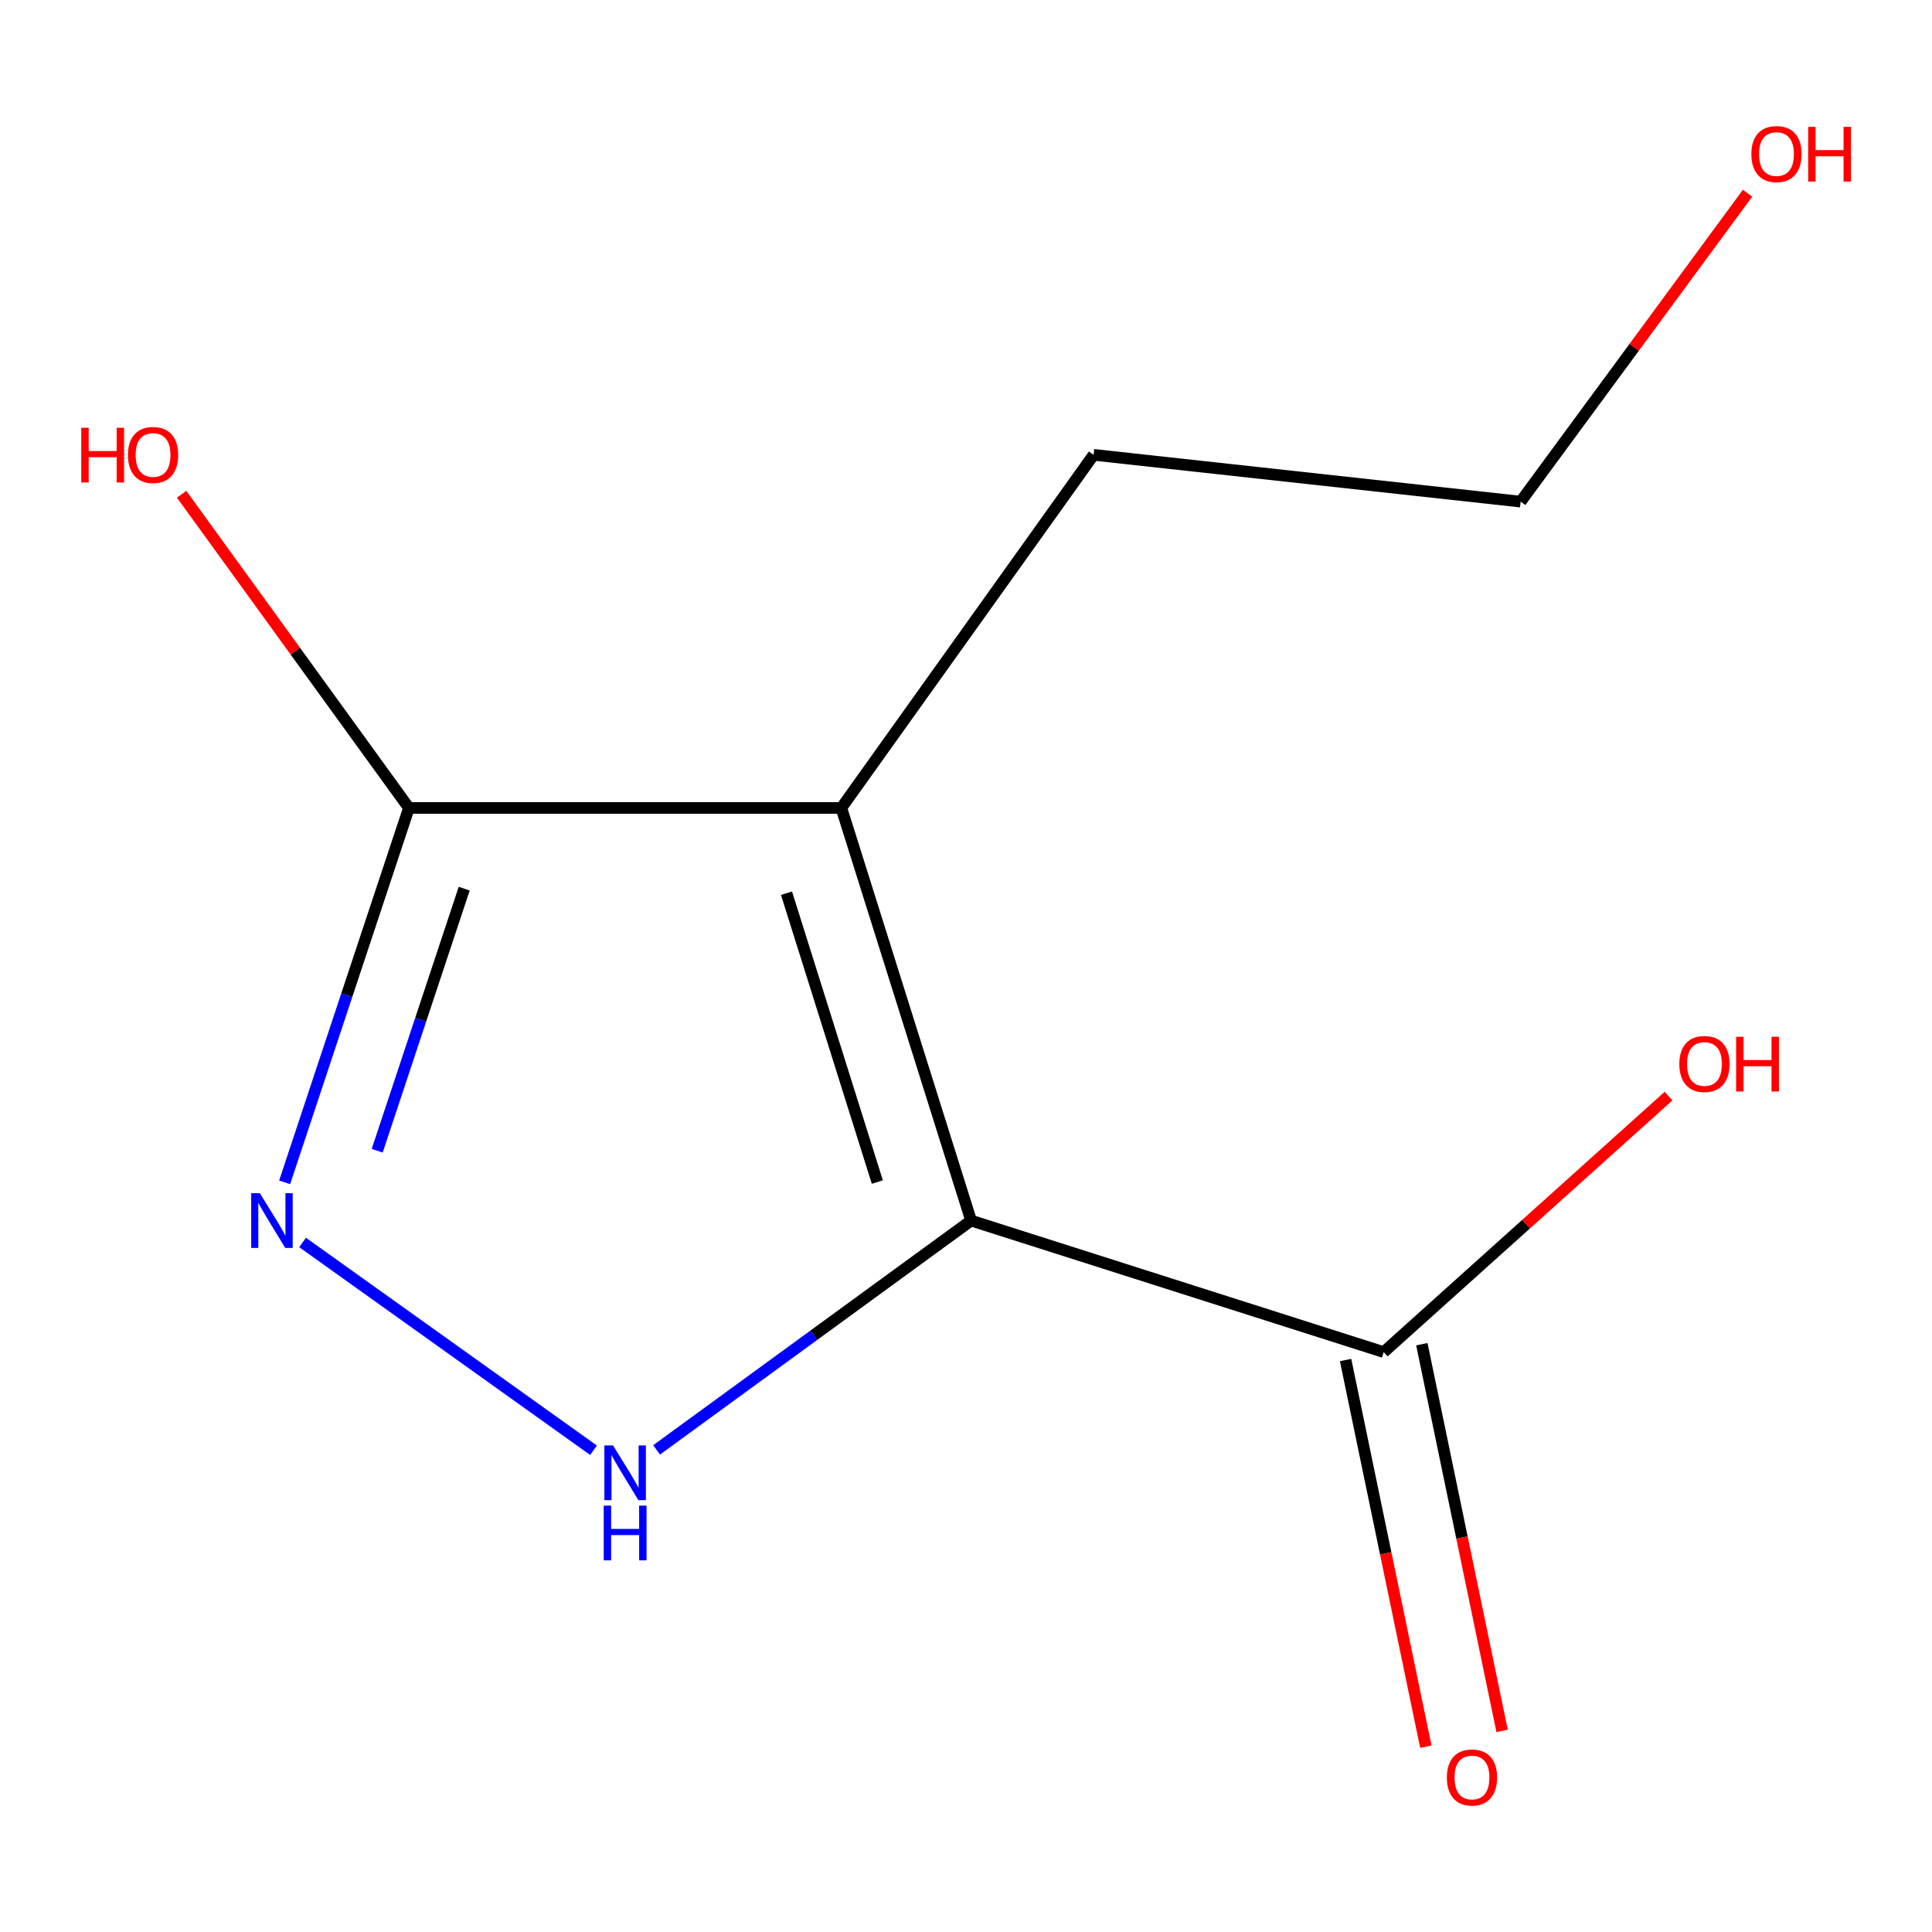 <?xml version='1.0' encoding='iso-8859-1'?>
<svg version='1.1' baseProfile='full'
              xmlns='http://www.w3.org/2000/svg'
                      xmlns:rdkit='http://www.rdkit.org/xml'
                      xmlns:xlink='http://www.w3.org/1999/xlink'
                  xml:space='preserve'
width='1000px' height='1000px' viewBox='0 0 1000 1000'>
<!-- END OF HEADER -->
<rect style='opacity:1.0;fill:#FFFFFF;stroke:none' width='1000' height='1000' x='0' y='0'> </rect>
<path class='bond-0' d='M 502.633,631.77 L 435.473,418.195' style='fill:none;fill-rule:evenodd;stroke:#000000;stroke-width:6px;stroke-linecap:butt;stroke-linejoin:miter;stroke-opacity:1' />
<path class='bond-0' d='M 454.106,611.826 L 407.093,462.323' style='fill:none;fill-rule:evenodd;stroke:#000000;stroke-width:6px;stroke-linecap:butt;stroke-linejoin:miter;stroke-opacity:1' />
<path class='bond-1' d='M 502.633,631.77 L 421.241,691.115' style='fill:none;fill-rule:evenodd;stroke:#000000;stroke-width:6px;stroke-linecap:butt;stroke-linejoin:miter;stroke-opacity:1' />
<path class='bond-1' d='M 421.241,691.115 L 339.848,750.459' style='fill:none;fill-rule:evenodd;stroke:#0000FF;stroke-width:6px;stroke-linecap:butt;stroke-linejoin:miter;stroke-opacity:1' />
<path class='bond-4' d='M 502.633,631.77 L 716.209,699.849' style='fill:none;fill-rule:evenodd;stroke:#000000;stroke-width:6px;stroke-linecap:butt;stroke-linejoin:miter;stroke-opacity:1' />
<path class='bond-3' d='M 435.473,418.195 L 211.663,418.195' style='fill:none;fill-rule:evenodd;stroke:#000000;stroke-width:6px;stroke-linecap:butt;stroke-linejoin:miter;stroke-opacity:1' />
<path class='bond-6' d='M 435.473,418.195 L 566.054,235.412' style='fill:none;fill-rule:evenodd;stroke:#000000;stroke-width:6px;stroke-linecap:butt;stroke-linejoin:miter;stroke-opacity:1' />
<path class='bond-2' d='M 307.212,750.648 L 156.616,643.093' style='fill:none;fill-rule:evenodd;stroke:#0000FF;stroke-width:6px;stroke-linecap:butt;stroke-linejoin:miter;stroke-opacity:1' />
<path class='bond-11' d='M 147.331,611.984 L 179.497,515.09' style='fill:none;fill-rule:evenodd;stroke:#0000FF;stroke-width:6px;stroke-linecap:butt;stroke-linejoin:miter;stroke-opacity:1' />
<path class='bond-11' d='M 179.497,515.09 L 211.663,418.195' style='fill:none;fill-rule:evenodd;stroke:#000000;stroke-width:6px;stroke-linecap:butt;stroke-linejoin:miter;stroke-opacity:1' />
<path class='bond-11' d='M 195.238,595.616 L 217.754,527.79' style='fill:none;fill-rule:evenodd;stroke:#0000FF;stroke-width:6px;stroke-linecap:butt;stroke-linejoin:miter;stroke-opacity:1' />
<path class='bond-11' d='M 217.754,527.79 L 240.27,459.964' style='fill:none;fill-rule:evenodd;stroke:#000000;stroke-width:6px;stroke-linecap:butt;stroke-linejoin:miter;stroke-opacity:1' />
<path class='bond-7' d='M 211.663,418.195 L 152.835,337.005' style='fill:none;fill-rule:evenodd;stroke:#000000;stroke-width:6px;stroke-linecap:butt;stroke-linejoin:miter;stroke-opacity:1' />
<path class='bond-7' d='M 152.835,337.005 L 94.006,255.815' style='fill:none;fill-rule:evenodd;stroke:#FF0000;stroke-width:6px;stroke-linecap:butt;stroke-linejoin:miter;stroke-opacity:1' />
<path class='bond-5' d='M 696.474,703.945 L 717.247,804.022' style='fill:none;fill-rule:evenodd;stroke:#000000;stroke-width:6px;stroke-linecap:butt;stroke-linejoin:miter;stroke-opacity:1' />
<path class='bond-5' d='M 717.247,804.022 L 738.02,904.098' style='fill:none;fill-rule:evenodd;stroke:#FF0000;stroke-width:6px;stroke-linecap:butt;stroke-linejoin:miter;stroke-opacity:1' />
<path class='bond-5' d='M 735.943,695.753 L 756.716,795.829' style='fill:none;fill-rule:evenodd;stroke:#000000;stroke-width:6px;stroke-linecap:butt;stroke-linejoin:miter;stroke-opacity:1' />
<path class='bond-5' d='M 756.716,795.829 L 777.489,895.905' style='fill:none;fill-rule:evenodd;stroke:#FF0000;stroke-width:6px;stroke-linecap:butt;stroke-linejoin:miter;stroke-opacity:1' />
<path class='bond-8' d='M 716.209,699.849 L 789.923,633.592' style='fill:none;fill-rule:evenodd;stroke:#000000;stroke-width:6px;stroke-linecap:butt;stroke-linejoin:miter;stroke-opacity:1' />
<path class='bond-8' d='M 789.923,633.592 L 863.638,567.336' style='fill:none;fill-rule:evenodd;stroke:#FF0000;stroke-width:6px;stroke-linecap:butt;stroke-linejoin:miter;stroke-opacity:1' />
<path class='bond-10' d='M 566.054,235.412 L 787.087,259.643' style='fill:none;fill-rule:evenodd;stroke:#000000;stroke-width:6px;stroke-linecap:butt;stroke-linejoin:miter;stroke-opacity:1' />
<path class='bond-9' d='M 904.536,100.005 L 845.811,179.824' style='fill:none;fill-rule:evenodd;stroke:#FF0000;stroke-width:6px;stroke-linecap:butt;stroke-linejoin:miter;stroke-opacity:1' />
<path class='bond-9' d='M 845.811,179.824 L 787.087,259.643' style='fill:none;fill-rule:evenodd;stroke:#000000;stroke-width:6px;stroke-linecap:butt;stroke-linejoin:miter;stroke-opacity:1' />
<path  class='atom-2' d='M 317.308 748.169
L 326.588 763.169
Q 327.508 764.649, 328.988 767.329
Q 330.468 770.009, 330.548 770.169
L 330.548 748.169
L 334.308 748.169
L 334.308 776.489
L 330.428 776.489
L 320.468 760.089
Q 319.308 758.169, 318.068 755.969
Q 316.868 753.769, 316.508 753.089
L 316.508 776.489
L 312.828 776.489
L 312.828 748.169
L 317.308 748.169
' fill='#0000FF'/>
<path  class='atom-2' d='M 312.488 779.321
L 316.328 779.321
L 316.328 791.361
L 330.808 791.361
L 330.808 779.321
L 334.648 779.321
L 334.648 807.641
L 330.808 807.641
L 330.808 794.561
L 316.328 794.561
L 316.328 807.641
L 312.488 807.641
L 312.488 779.321
' fill='#0000FF'/>
<path  class='atom-3' d='M 134.503 617.61
L 143.783 632.61
Q 144.703 634.09, 146.183 636.77
Q 147.663 639.45, 147.743 639.61
L 147.743 617.61
L 151.503 617.61
L 151.503 645.93
L 147.623 645.93
L 137.663 629.53
Q 136.503 627.61, 135.263 625.41
Q 134.063 623.21, 133.703 622.53
L 133.703 645.93
L 130.023 645.93
L 130.023 617.61
L 134.503 617.61
' fill='#0000FF'/>
<path  class='atom-6' d='M 748.893 920.021
Q 748.893 913.221, 752.253 909.421
Q 755.613 905.621, 761.893 905.621
Q 768.173 905.621, 771.533 909.421
Q 774.893 913.221, 774.893 920.021
Q 774.893 926.901, 771.493 930.821
Q 768.093 934.701, 761.893 934.701
Q 755.653 934.701, 752.253 930.821
Q 748.893 926.941, 748.893 920.021
M 761.893 931.501
Q 766.213 931.501, 768.533 928.621
Q 770.893 925.701, 770.893 920.021
Q 770.893 914.461, 768.533 911.661
Q 766.213 908.821, 761.893 908.821
Q 757.573 908.821, 755.213 911.621
Q 752.893 914.421, 752.893 920.021
Q 752.893 925.741, 755.213 928.621
Q 757.573 931.501, 761.893 931.501
' fill='#FF0000'/>
<path  class='atom-8' d='M 42.063 221.412
L 45.903 221.412
L 45.903 233.452
L 60.383 233.452
L 60.383 221.412
L 64.223 221.412
L 64.223 249.732
L 60.383 249.732
L 60.383 236.652
L 45.903 236.652
L 45.903 249.732
L 42.063 249.732
L 42.063 221.412
' fill='#FF0000'/>
<path  class='atom-8' d='M 66.223 235.492
Q 66.223 228.692, 69.583 224.892
Q 72.943 221.092, 79.223 221.092
Q 85.503 221.092, 88.863 224.892
Q 92.223 228.692, 92.223 235.492
Q 92.223 242.372, 88.823 246.292
Q 85.423 250.172, 79.223 250.172
Q 72.983 250.172, 69.583 246.292
Q 66.223 242.412, 66.223 235.492
M 79.223 246.972
Q 83.543 246.972, 85.863 244.092
Q 88.223 241.172, 88.223 235.492
Q 88.223 229.932, 85.863 227.132
Q 83.543 224.292, 79.223 224.292
Q 74.903 224.292, 72.543 227.092
Q 70.223 229.892, 70.223 235.492
Q 70.223 241.212, 72.543 244.092
Q 74.903 246.972, 79.223 246.972
' fill='#FF0000'/>
<path  class='atom-9' d='M 869.218 550.715
Q 869.218 543.915, 872.578 540.115
Q 875.938 536.315, 882.218 536.315
Q 888.498 536.315, 891.858 540.115
Q 895.218 543.915, 895.218 550.715
Q 895.218 557.595, 891.818 561.515
Q 888.418 565.395, 882.218 565.395
Q 875.978 565.395, 872.578 561.515
Q 869.218 557.635, 869.218 550.715
M 882.218 562.195
Q 886.538 562.195, 888.858 559.315
Q 891.218 556.395, 891.218 550.715
Q 891.218 545.155, 888.858 542.355
Q 886.538 539.515, 882.218 539.515
Q 877.898 539.515, 875.538 542.315
Q 873.218 545.115, 873.218 550.715
Q 873.218 556.435, 875.538 559.315
Q 877.898 562.195, 882.218 562.195
' fill='#FF0000'/>
<path  class='atom-9' d='M 898.618 536.635
L 902.458 536.635
L 902.458 548.675
L 916.938 548.675
L 916.938 536.635
L 920.778 536.635
L 920.778 564.955
L 916.938 564.955
L 916.938 551.875
L 902.458 551.875
L 902.458 564.955
L 898.618 564.955
L 898.618 536.635
' fill='#FF0000'/>
<path  class='atom-10' d='M 906.505 79.739
Q 906.505 72.939, 909.865 69.139
Q 913.225 65.339, 919.505 65.339
Q 925.785 65.339, 929.145 69.139
Q 932.505 72.939, 932.505 79.739
Q 932.505 86.619, 929.105 90.539
Q 925.705 94.419, 919.505 94.419
Q 913.265 94.419, 909.865 90.539
Q 906.505 86.659, 906.505 79.739
M 919.505 91.219
Q 923.825 91.219, 926.145 88.339
Q 928.505 85.419, 928.505 79.739
Q 928.505 74.179, 926.145 71.379
Q 923.825 68.539, 919.505 68.539
Q 915.185 68.539, 912.825 71.339
Q 910.505 74.139, 910.505 79.739
Q 910.505 85.459, 912.825 88.339
Q 915.185 91.219, 919.505 91.219
' fill='#FF0000'/>
<path  class='atom-10' d='M 935.905 65.659
L 939.745 65.659
L 939.745 77.699
L 954.225 77.699
L 954.225 65.659
L 958.065 65.659
L 958.065 93.979
L 954.225 93.979
L 954.225 80.899
L 939.745 80.899
L 939.745 93.979
L 935.905 93.979
L 935.905 65.659
' fill='#FF0000'/>
</svg>
